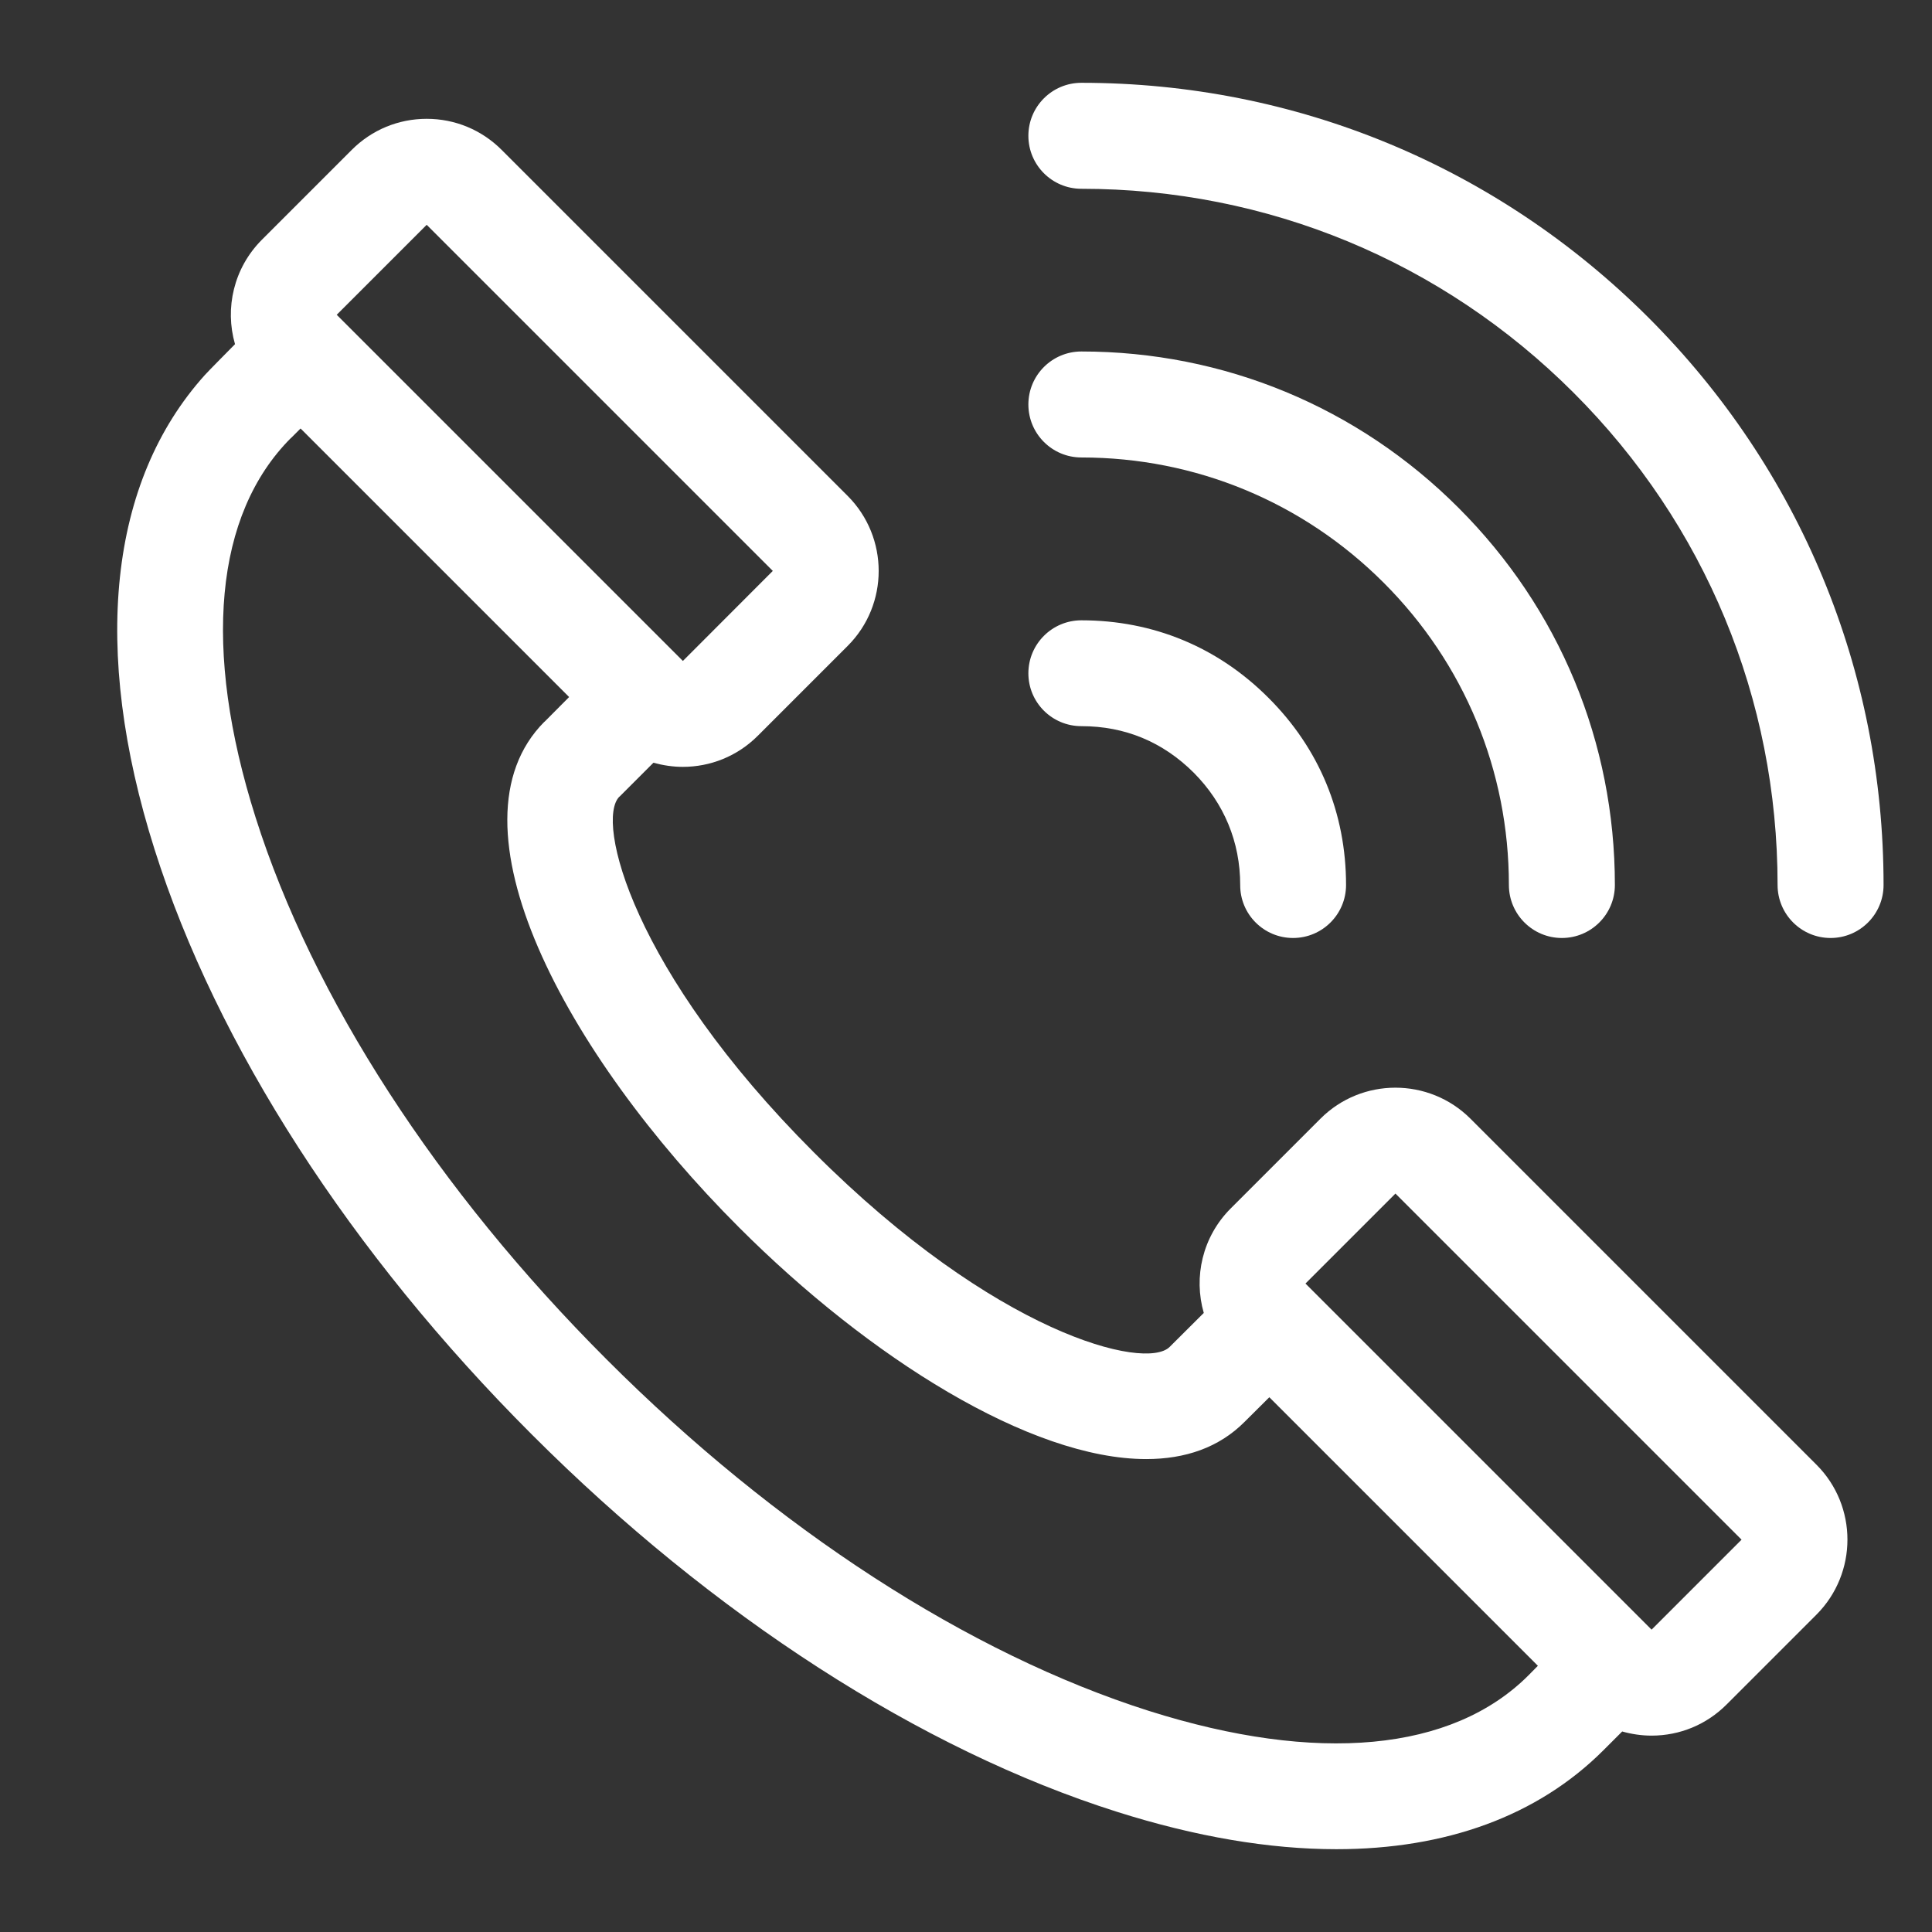 <svg width="14" height="14" viewBox="0 0 14 14" fill="none" xmlns="http://www.w3.org/2000/svg">
<rect x="0" y="0" width="14" height="14" fill="#333333" stroke="none"/>
<g clip-path="url(#clip0_293_1935)">
<path d="M13.163 10.614L10.655 8.106C10.355 7.807 9.868 7.807 9.569 8.106L8.917 8.758C8.713 8.963 8.648 9.254 8.723 9.514L8.476 9.76C8.476 9.76 8.476 9.76 8.476 9.76C8.302 9.935 7.213 9.667 5.898 8.351C4.582 7.036 4.314 5.948 4.488 5.773C4.488 5.773 4.489 5.773 4.489 5.773L4.735 5.527C4.804 5.546 4.876 5.557 4.948 5.557C5.145 5.557 5.341 5.482 5.491 5.332L6.143 4.68C6.442 4.381 6.442 3.894 6.143 3.594L3.635 1.086C3.49 0.941 3.297 0.861 3.092 0.861C2.887 0.861 2.694 0.941 2.549 1.086L1.897 1.738C1.693 1.943 1.628 2.234 1.703 2.494C1.703 2.494 1.494 2.705 1.484 2.718C0.79 3.489 0.66 4.704 1.12 6.155C1.57 7.577 2.541 9.083 3.854 10.395C5.166 11.708 6.672 12.679 8.094 13.129C8.665 13.31 9.199 13.4 9.684 13.4C10.479 13.4 11.142 13.159 11.618 12.684L11.755 12.547C11.823 12.566 11.895 12.577 11.968 12.577C12.173 12.577 12.366 12.497 12.511 12.352L13.163 11.7C13.462 11.4 13.462 10.913 13.163 10.614ZM3.092 1.629L5.6 4.137L4.948 4.79C4.948 4.79 4.948 4.789 4.948 4.789L4.939 4.78L3.694 3.535L2.44 2.281L3.092 1.629ZM11.075 12.141C11.075 12.141 11.075 12.141 11.075 12.141C10.522 12.693 9.546 12.784 8.326 12.398C7.019 11.983 5.624 11.08 4.397 9.852C3.169 8.625 2.266 7.23 1.852 5.923C1.465 4.703 1.556 3.727 2.108 3.174L2.109 3.174L2.178 3.105L4.124 5.051L3.946 5.23C3.946 5.23 3.945 5.23 3.945 5.23C3.206 5.971 4.094 7.634 5.355 8.894C6.298 9.838 7.467 10.573 8.306 10.573C8.588 10.573 8.833 10.49 9.019 10.303C9.019 10.303 9.019 10.303 9.019 10.303L9.198 10.125L11.144 12.071L11.075 12.141ZM11.968 11.809L9.46 9.301L10.112 8.649L12.62 11.157C12.62 11.157 11.968 11.809 11.968 11.809Z" fill="white"/>
<path d="M10.569 3.68C9.839 2.949 8.868 2.547 7.836 2.547C7.624 2.547 7.452 2.719 7.452 2.931C7.452 3.143 7.624 3.315 7.836 3.315C8.663 3.315 9.441 3.637 10.027 4.223C10.612 4.808 10.934 5.586 10.934 6.413C10.934 6.625 11.106 6.797 11.318 6.797C11.53 6.797 11.702 6.625 11.702 6.413C11.702 5.381 11.3 4.41 10.569 3.68Z" fill="white"/>
<path d="M11.947 2.303C10.848 1.205 9.389 0.6 7.836 0.6C7.624 0.6 7.452 0.772 7.452 0.984C7.452 1.196 7.624 1.368 7.836 1.368C9.183 1.368 10.45 1.893 11.403 2.846C12.357 3.799 12.881 5.066 12.881 6.413C12.881 6.625 13.053 6.797 13.265 6.797C13.477 6.797 13.649 6.625 13.649 6.413C13.649 4.86 13.044 3.401 11.947 2.303Z" fill="white"/>
<path d="M9.192 5.057C8.825 4.689 8.356 4.495 7.836 4.495C7.836 4.495 7.836 4.495 7.836 4.495C7.624 4.495 7.452 4.667 7.452 4.879C7.452 5.091 7.624 5.262 7.836 5.262C7.836 5.262 7.836 5.262 7.836 5.262C8.152 5.262 8.426 5.376 8.65 5.599C8.87 5.82 8.987 6.101 8.987 6.413C8.986 6.625 9.158 6.797 9.37 6.797H9.37C9.582 6.797 9.754 6.625 9.754 6.413C9.754 5.893 9.56 5.424 9.192 5.057Z" fill="white"/>
</g>
<defs>
<clipPath id="clip0_293_1935">
<rect width="12.8" height="12.8" fill="white" transform="translate(0.849 0.6)"/>
</clipPath>
</defs>
</svg>
